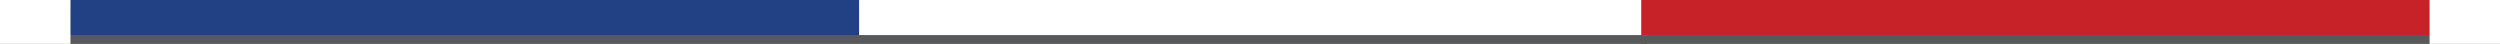 <?xml version="1.0" encoding="utf-8"?>
<!-- Generator: Adobe Illustrator 17.0.0, SVG Export Plug-In . SVG Version: 6.00 Build 0)  -->
<!DOCTYPE svg PUBLIC "-//W3C//DTD SVG 1.1//EN" "http://www.w3.org/Graphics/SVG/1.1/DTD/svg11.dtd">
<svg version="1.1" id="Layer_1" xmlns="http://www.w3.org/2000/svg" xmlns:xlink="http://www.w3.org/1999/xlink" x="0px" y="0px"
	 width="285.28px" height="5.001px" viewBox="0 0 285.28 5.001" enable-background="new 0 0 285.28 5.001" xml:space="preserve">
<rect x="0" y="0" width="285.28" height="5.001" fill="#808080" stroke="none"/>
<g>
	<g>
		<g>
			<rect x="8.035" y="1.001" fill="#58595B" width="90" height="4"/>
		</g>
		<g>
			<rect x="98.035" y="1.001" fill="#58595B" width="90" height="4"/>
		</g>
		<g>
			<rect x="187.284" y="1.001" fill="#58595B" width="90" height="4"/>
		</g>
	</g>
	<g>
		<g>
			<rect x="8.035" y="0" fill="#224185" width="90" height="4"/>
		</g>
		<g>
			<rect x="98.035" y="0" fill="#FFFFFF" width="90" height="4"/>
		</g>
		<g>
			<rect x="187.284" y="0" fill="#C62228" width="90" height="4"/>
		</g>
	</g>
	<rect x="0" y="0" fill="#FFFFFF" width="8.035" height="5.001"/>
	<rect x="277.245" y="0" fill="#FFFFFF" width="8.035" height="5.001"/>
</g>
</svg>
